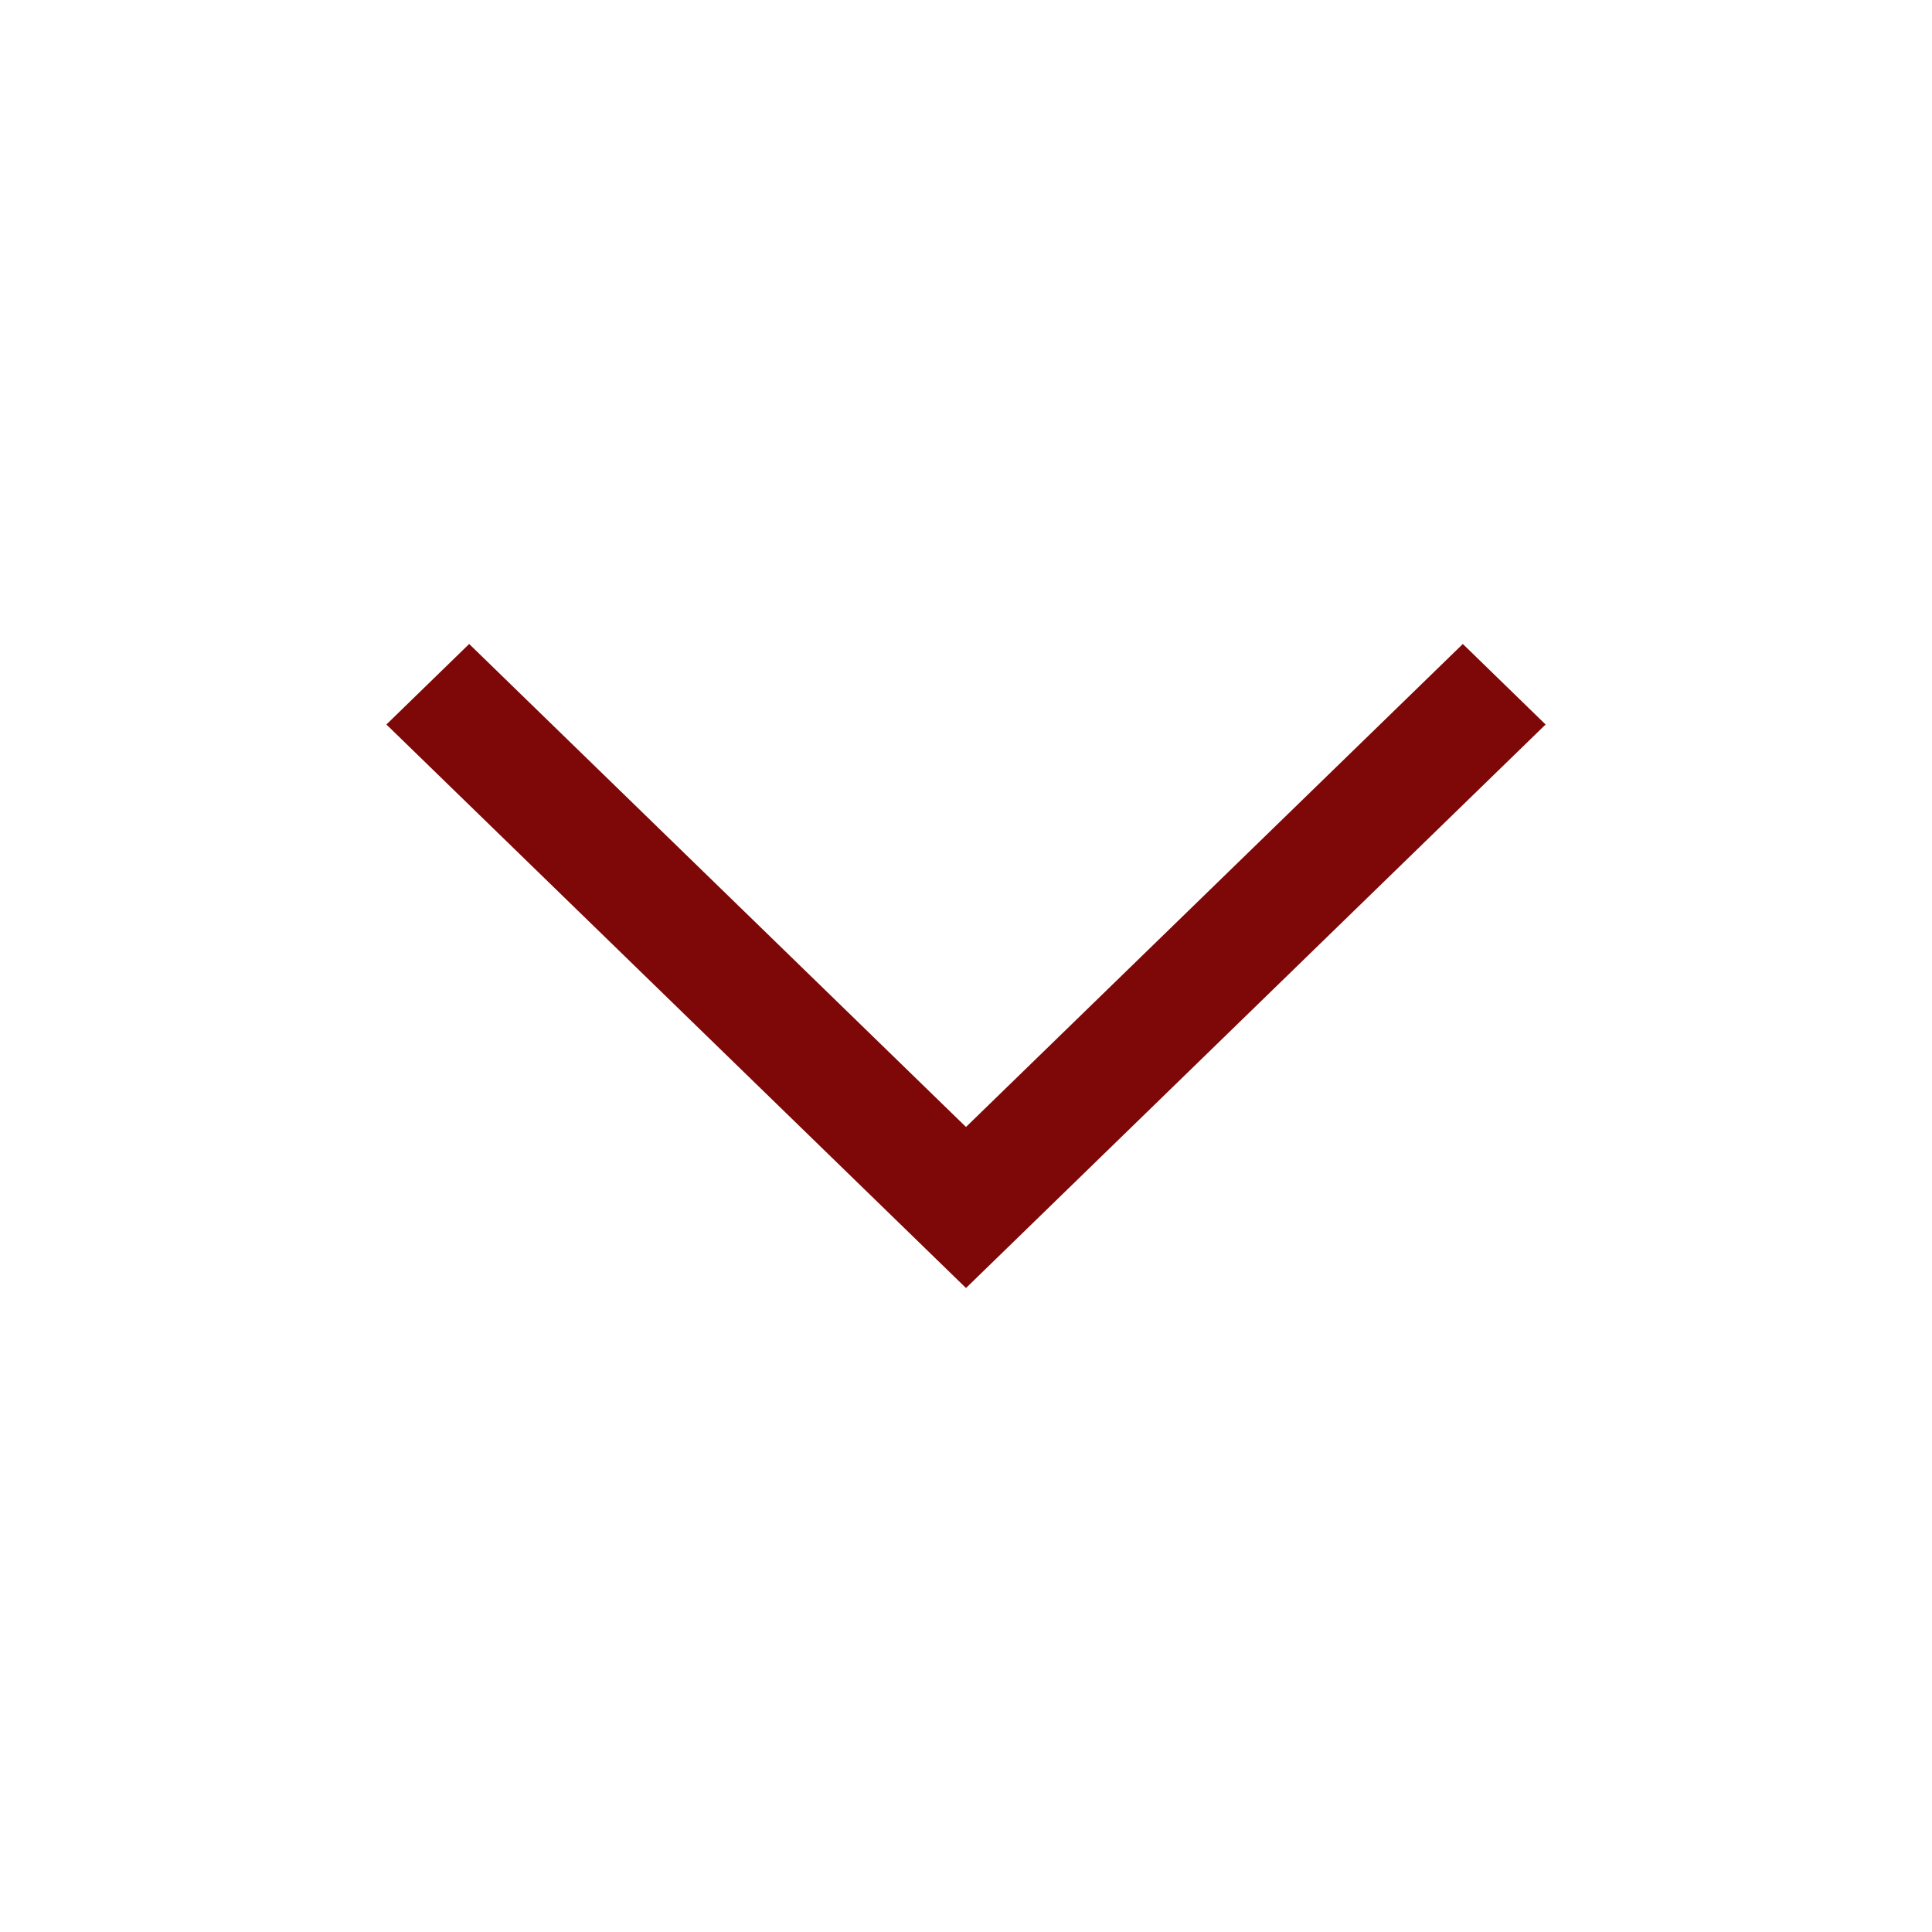 <svg width="25" height="25" viewBox="0 0 25 25" fill="none" xmlns="http://www.w3.org/2000/svg">
<path d="M20 9.375L18.929 8.333L12.5 14.583L6.071 8.333L5 9.375L12.5 16.667L20 9.375Z" fill="#7E0707"/>
</svg>
